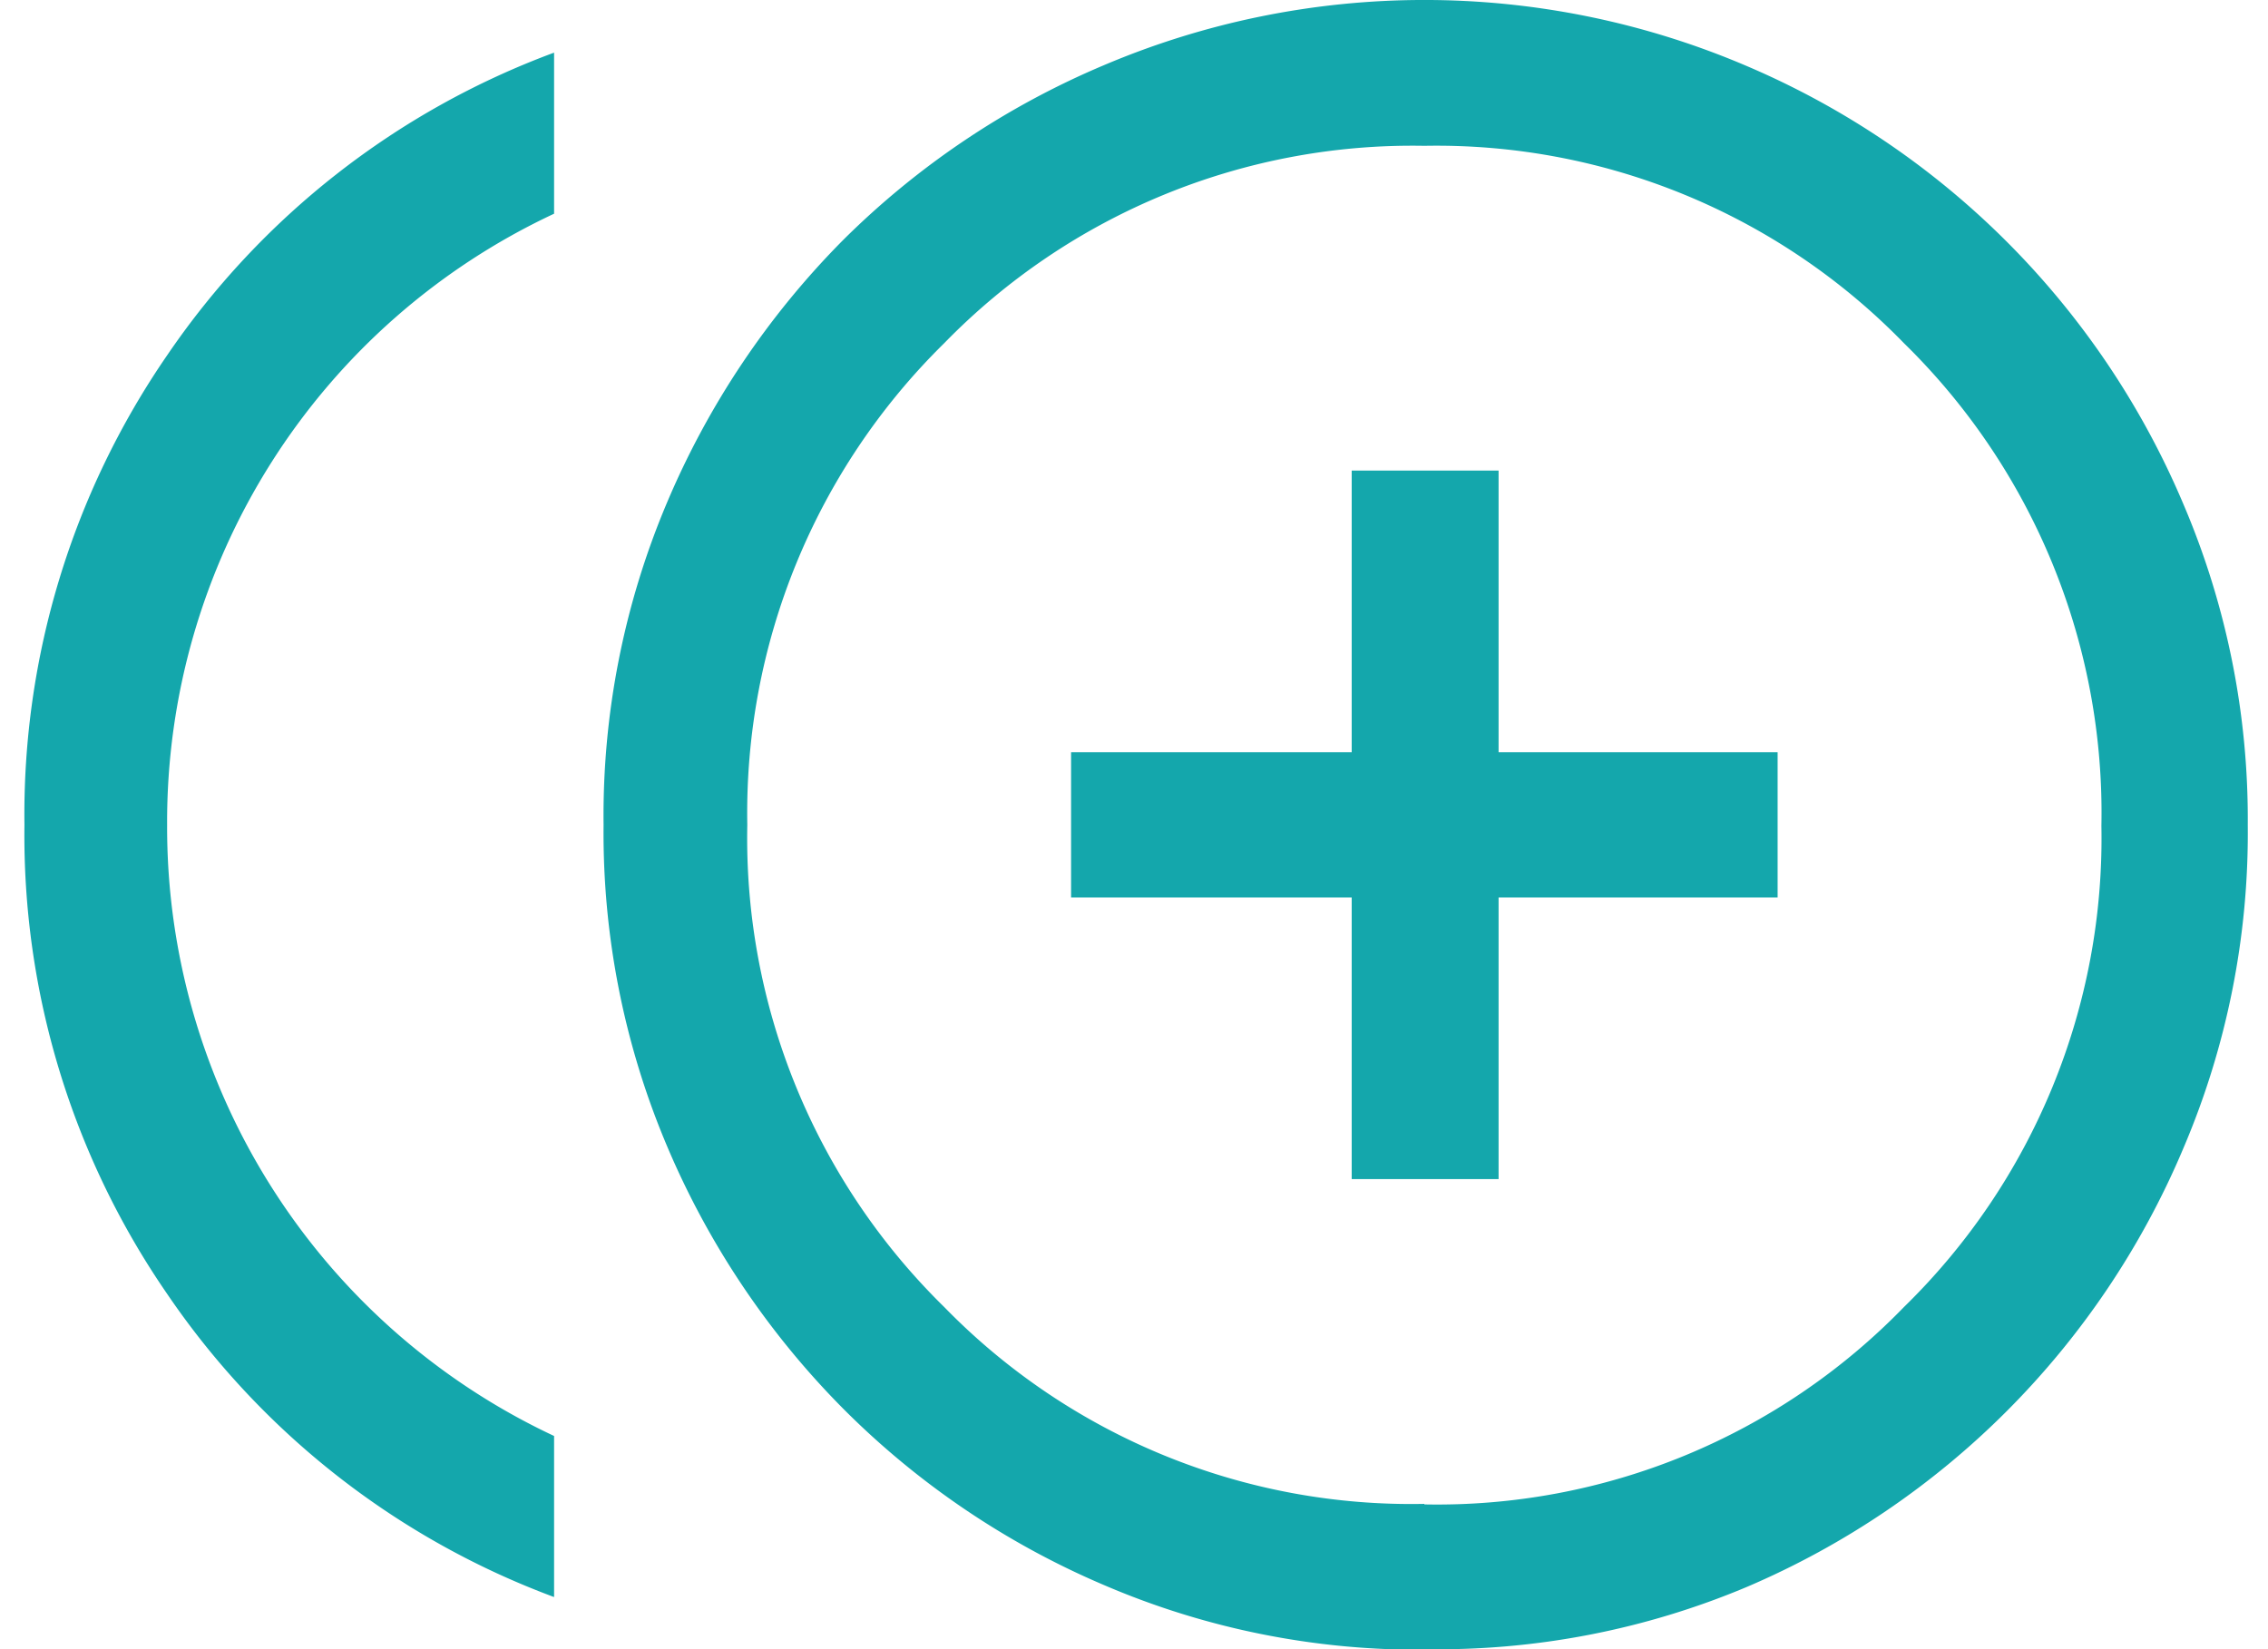 <svg id="add" width="44" height="32" xmlns="http://www.w3.org/2000/svg" viewBox="0 0 42.25 31.33"><defs><style>.cls-1{fill:#14a7ac;}</style></defs><title>add</title><path class="cls-1" d="M26.21,22.57H29V17.22H34.3V14.46H29V9.11H26.21v5.35H20.88v2.76h5.33ZM11.06,30.51a15.34,15.34,0,0,1-7.35-5.76A15.35,15.35,0,0,1,1,15.84,15.38,15.38,0,0,1,3.71,6.92a15.32,15.32,0,0,1,7.35-5.75V4.23A12.75,12.75,0,0,0,3.71,15.84a12.77,12.77,0,0,0,7.35,11.61Zm16.53,1a15.13,15.13,0,0,1-6.09-1.23,15.63,15.63,0,0,1-4.95-3.35,15.83,15.83,0,0,1-3.35-5A15.26,15.26,0,0,1,12,15.84,15.26,15.26,0,0,1,13.2,9.73a15.83,15.83,0,0,1,3.35-5A15.63,15.63,0,0,1,21.5,1.41a15.57,15.57,0,0,1,12.18,0A15.67,15.67,0,0,1,42,9.73a15.23,15.23,0,0,1,1.23,6.11A15.26,15.26,0,0,1,42,22a15.67,15.67,0,0,1-8.29,8.32A15.13,15.13,0,0,1,27.59,31.5Zm0-2.76A12.35,12.35,0,0,0,36.7,25a12.44,12.44,0,0,0,3.75-9.14A12.48,12.48,0,0,0,36.7,6.69a12.38,12.38,0,0,0-9.11-3.75,12.41,12.41,0,0,0-9.12,3.75,12.51,12.51,0,0,0-3.74,9.15A12.47,12.47,0,0,0,18.47,25,12.38,12.38,0,0,0,27.59,28.74Z" transform="translate(-0.95 -0.17)"/></svg>